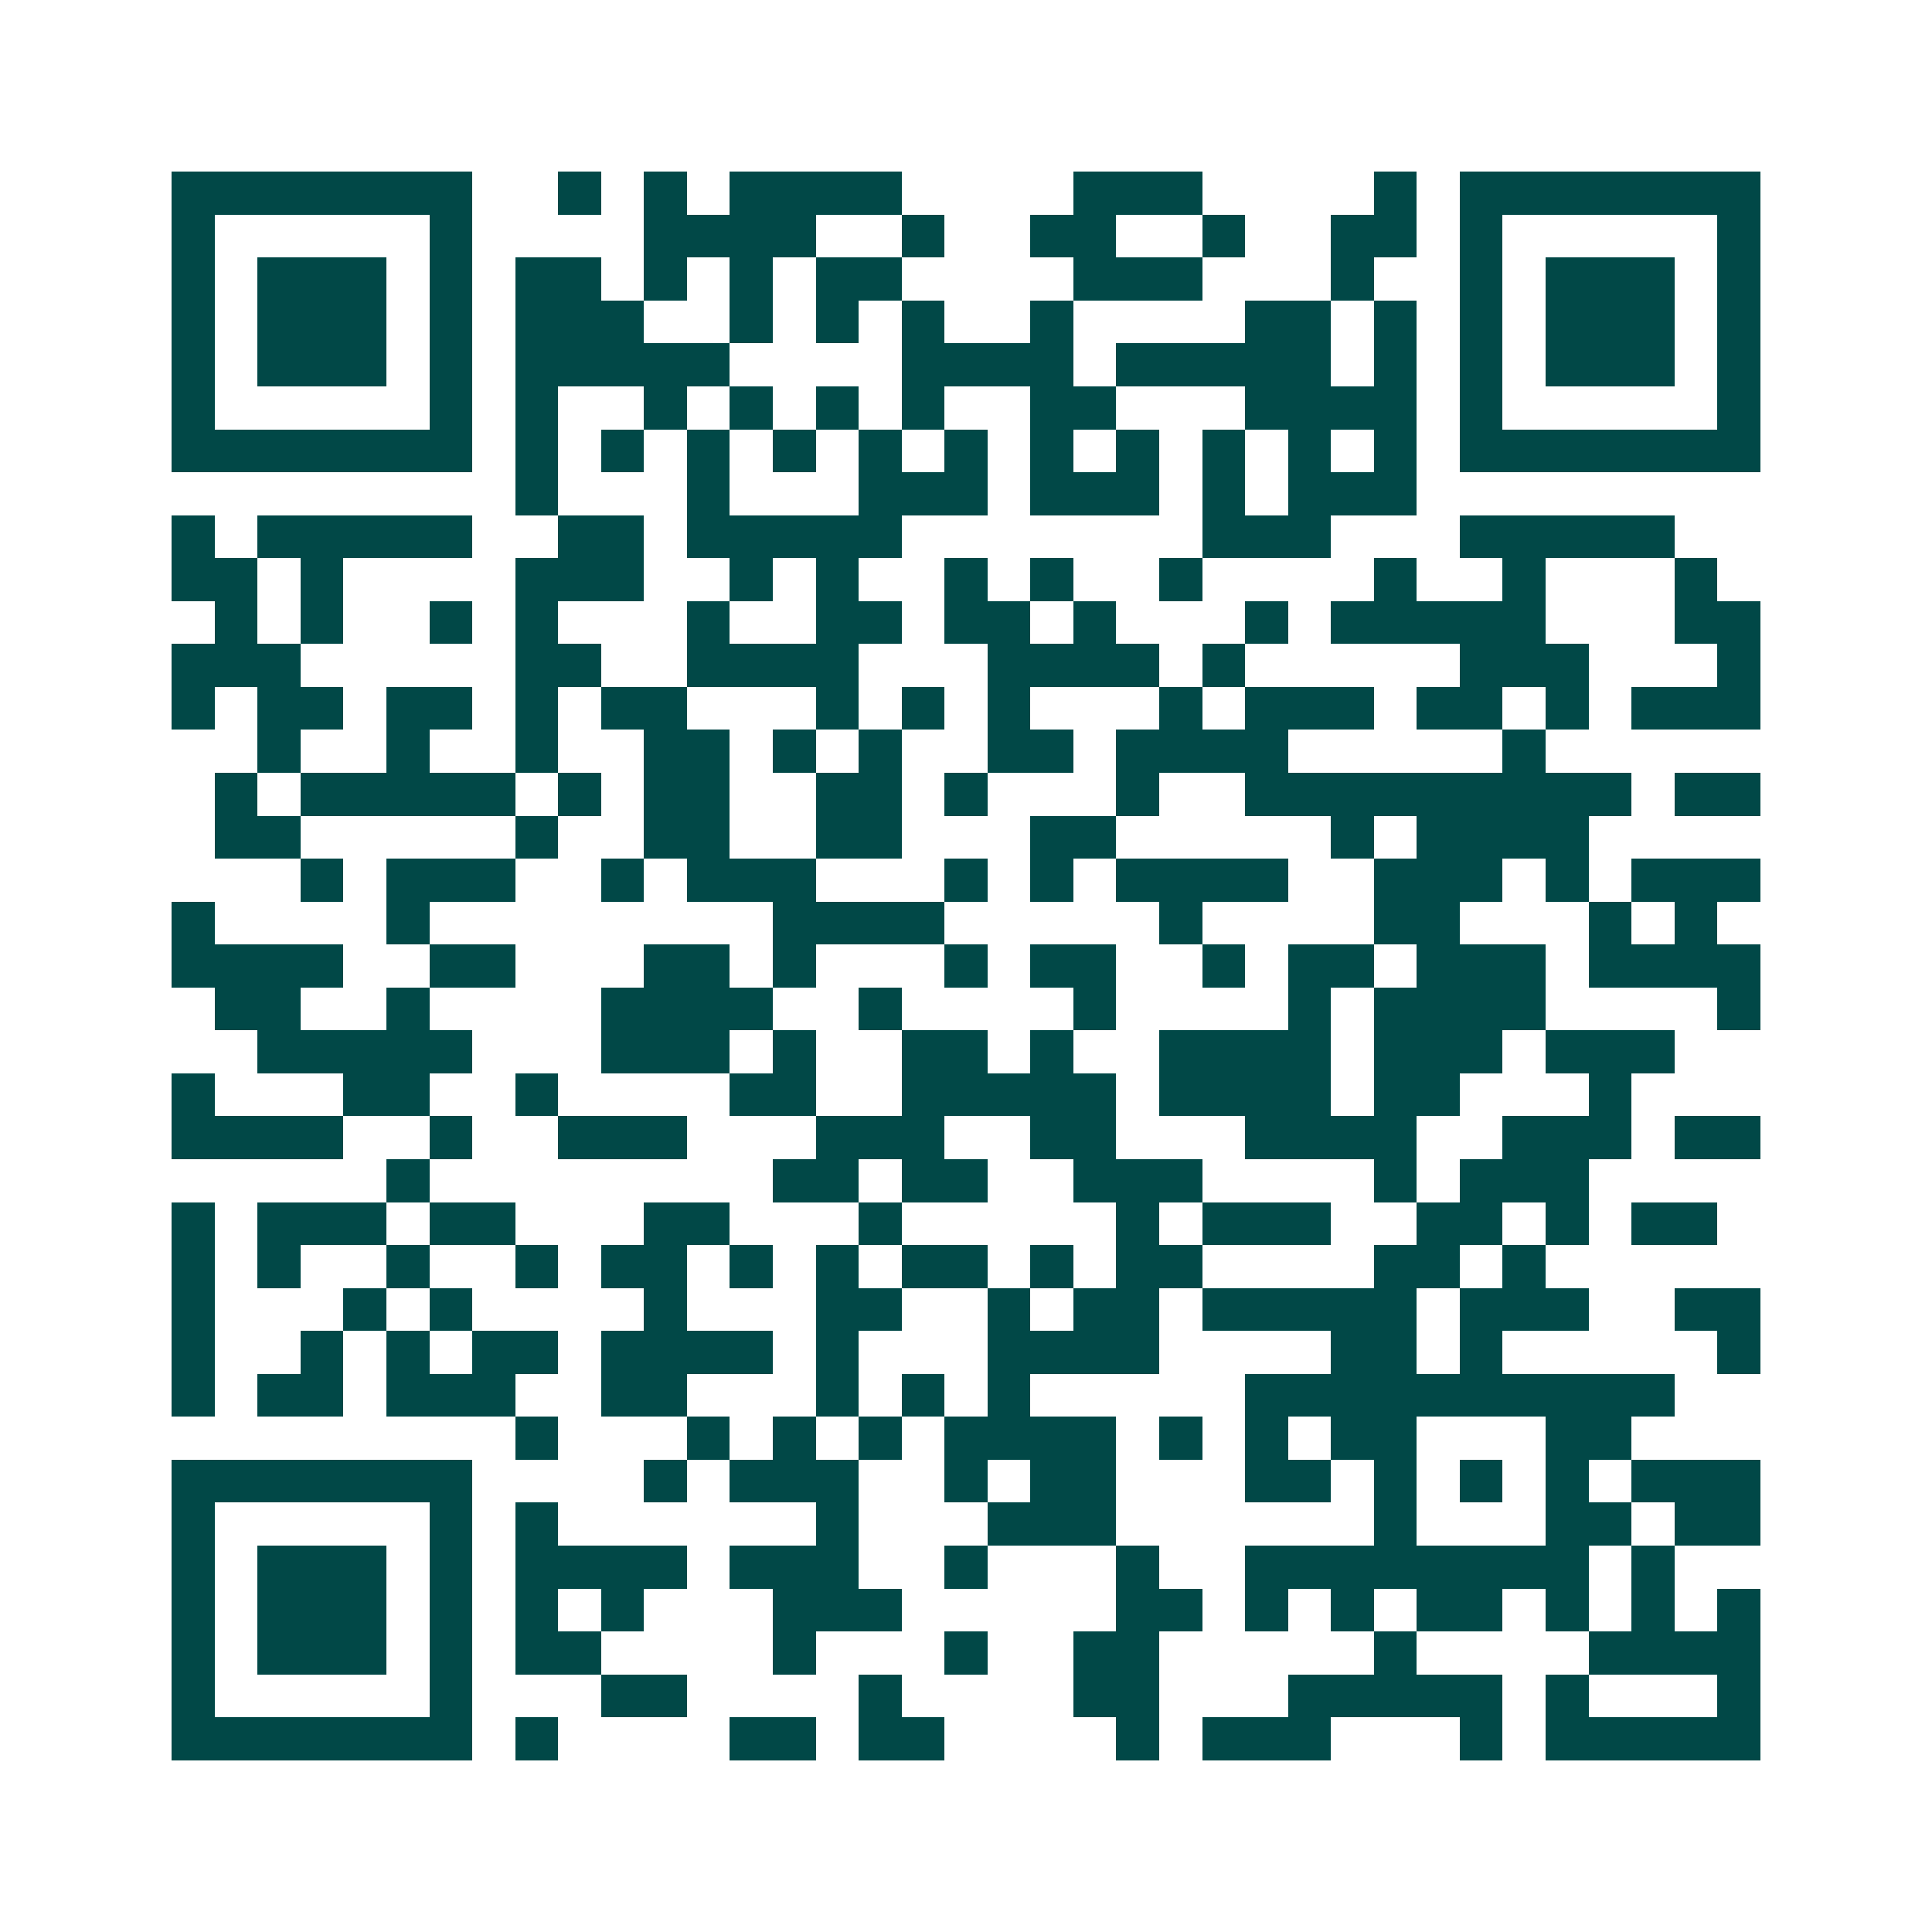 <svg xmlns="http://www.w3.org/2000/svg" width="200" height="200" viewBox="0 0 45 45" shape-rendering="crispEdges"><path fill="#ffffff" d="M0 0h45v45H0z"/><path stroke="#014847" d="M4 4.5h7m2 0h1m1 0h1m1 0h4m4 0h3m4 0h1m1 0h7M4 5.5h1m5 0h1m4 0h4m2 0h1m2 0h2m2 0h1m2 0h2m1 0h1m5 0h1M4 6.5h1m1 0h3m1 0h1m1 0h2m1 0h1m1 0h1m1 0h2m4 0h3m3 0h1m2 0h1m1 0h3m1 0h1M4 7.5h1m1 0h3m1 0h1m1 0h3m2 0h1m1 0h1m1 0h1m2 0h1m4 0h2m1 0h1m1 0h1m1 0h3m1 0h1M4 8.5h1m1 0h3m1 0h1m1 0h5m4 0h4m1 0h5m1 0h1m1 0h1m1 0h3m1 0h1M4 9.5h1m5 0h1m1 0h1m2 0h1m1 0h1m1 0h1m1 0h1m2 0h2m3 0h4m1 0h1m5 0h1M4 10.5h7m1 0h1m1 0h1m1 0h1m1 0h1m1 0h1m1 0h1m1 0h1m1 0h1m1 0h1m1 0h1m1 0h1m1 0h7M12 11.5h1m3 0h1m3 0h3m1 0h3m1 0h1m1 0h3M4 12.5h1m1 0h5m2 0h2m1 0h5m7 0h3m3 0h5M4 13.5h2m1 0h1m4 0h3m2 0h1m1 0h1m2 0h1m1 0h1m2 0h1m4 0h1m2 0h1m3 0h1M5 14.5h1m1 0h1m2 0h1m1 0h1m3 0h1m2 0h2m1 0h2m1 0h1m3 0h1m1 0h5m3 0h2M4 15.5h3m5 0h2m2 0h4m3 0h4m1 0h1m5 0h3m3 0h1M4 16.5h1m1 0h2m1 0h2m1 0h1m1 0h2m3 0h1m1 0h1m1 0h1m3 0h1m1 0h3m1 0h2m1 0h1m1 0h3M6 17.5h1m2 0h1m2 0h1m2 0h2m1 0h1m1 0h1m2 0h2m1 0h4m5 0h1M5 18.5h1m1 0h5m1 0h1m1 0h2m2 0h2m1 0h1m3 0h1m2 0h9m1 0h2M5 19.5h2m5 0h1m2 0h2m2 0h2m3 0h2m5 0h1m1 0h4M7 20.5h1m1 0h3m2 0h1m1 0h3m3 0h1m1 0h1m1 0h4m2 0h3m1 0h1m1 0h3M4 21.5h1m4 0h1m8 0h4m5 0h1m4 0h2m3 0h1m1 0h1M4 22.5h4m2 0h2m3 0h2m1 0h1m3 0h1m1 0h2m2 0h1m1 0h2m1 0h3m1 0h4M5 23.5h2m2 0h1m4 0h4m2 0h1m4 0h1m4 0h1m1 0h4m4 0h1M6 24.5h5m3 0h3m1 0h1m2 0h2m1 0h1m2 0h4m1 0h3m1 0h3M4 25.5h1m3 0h2m2 0h1m4 0h2m2 0h5m1 0h4m1 0h2m3 0h1M4 26.5h4m2 0h1m2 0h3m3 0h3m2 0h2m3 0h4m2 0h3m1 0h2M9 27.5h1m8 0h2m1 0h2m2 0h3m4 0h1m1 0h3M4 28.5h1m1 0h3m1 0h2m3 0h2m3 0h1m5 0h1m1 0h3m2 0h2m1 0h1m1 0h2M4 29.5h1m1 0h1m2 0h1m2 0h1m1 0h2m1 0h1m1 0h1m1 0h2m1 0h1m1 0h2m4 0h2m1 0h1M4 30.5h1m3 0h1m1 0h1m4 0h1m3 0h2m2 0h1m1 0h2m1 0h5m1 0h3m2 0h2M4 31.5h1m2 0h1m1 0h1m1 0h2m1 0h4m1 0h1m3 0h4m4 0h2m1 0h1m5 0h1M4 32.5h1m1 0h2m1 0h3m2 0h2m3 0h1m1 0h1m1 0h1m5 0h10M12 33.5h1m3 0h1m1 0h1m1 0h1m1 0h4m1 0h1m1 0h1m1 0h2m3 0h2M4 34.5h7m4 0h1m1 0h3m2 0h1m1 0h2m3 0h2m1 0h1m1 0h1m1 0h1m1 0h3M4 35.5h1m5 0h1m1 0h1m6 0h1m3 0h3m6 0h1m3 0h2m1 0h2M4 36.5h1m1 0h3m1 0h1m1 0h4m1 0h3m2 0h1m3 0h1m2 0h8m1 0h1M4 37.5h1m1 0h3m1 0h1m1 0h1m1 0h1m3 0h3m5 0h2m1 0h1m1 0h1m1 0h2m1 0h1m1 0h1m1 0h1M4 38.5h1m1 0h3m1 0h1m1 0h2m4 0h1m3 0h1m2 0h2m5 0h1m4 0h4M4 39.5h1m5 0h1m3 0h2m4 0h1m4 0h2m3 0h5m1 0h1m3 0h1M4 40.5h7m1 0h1m4 0h2m1 0h2m4 0h1m1 0h3m3 0h1m1 0h5"/></svg>
